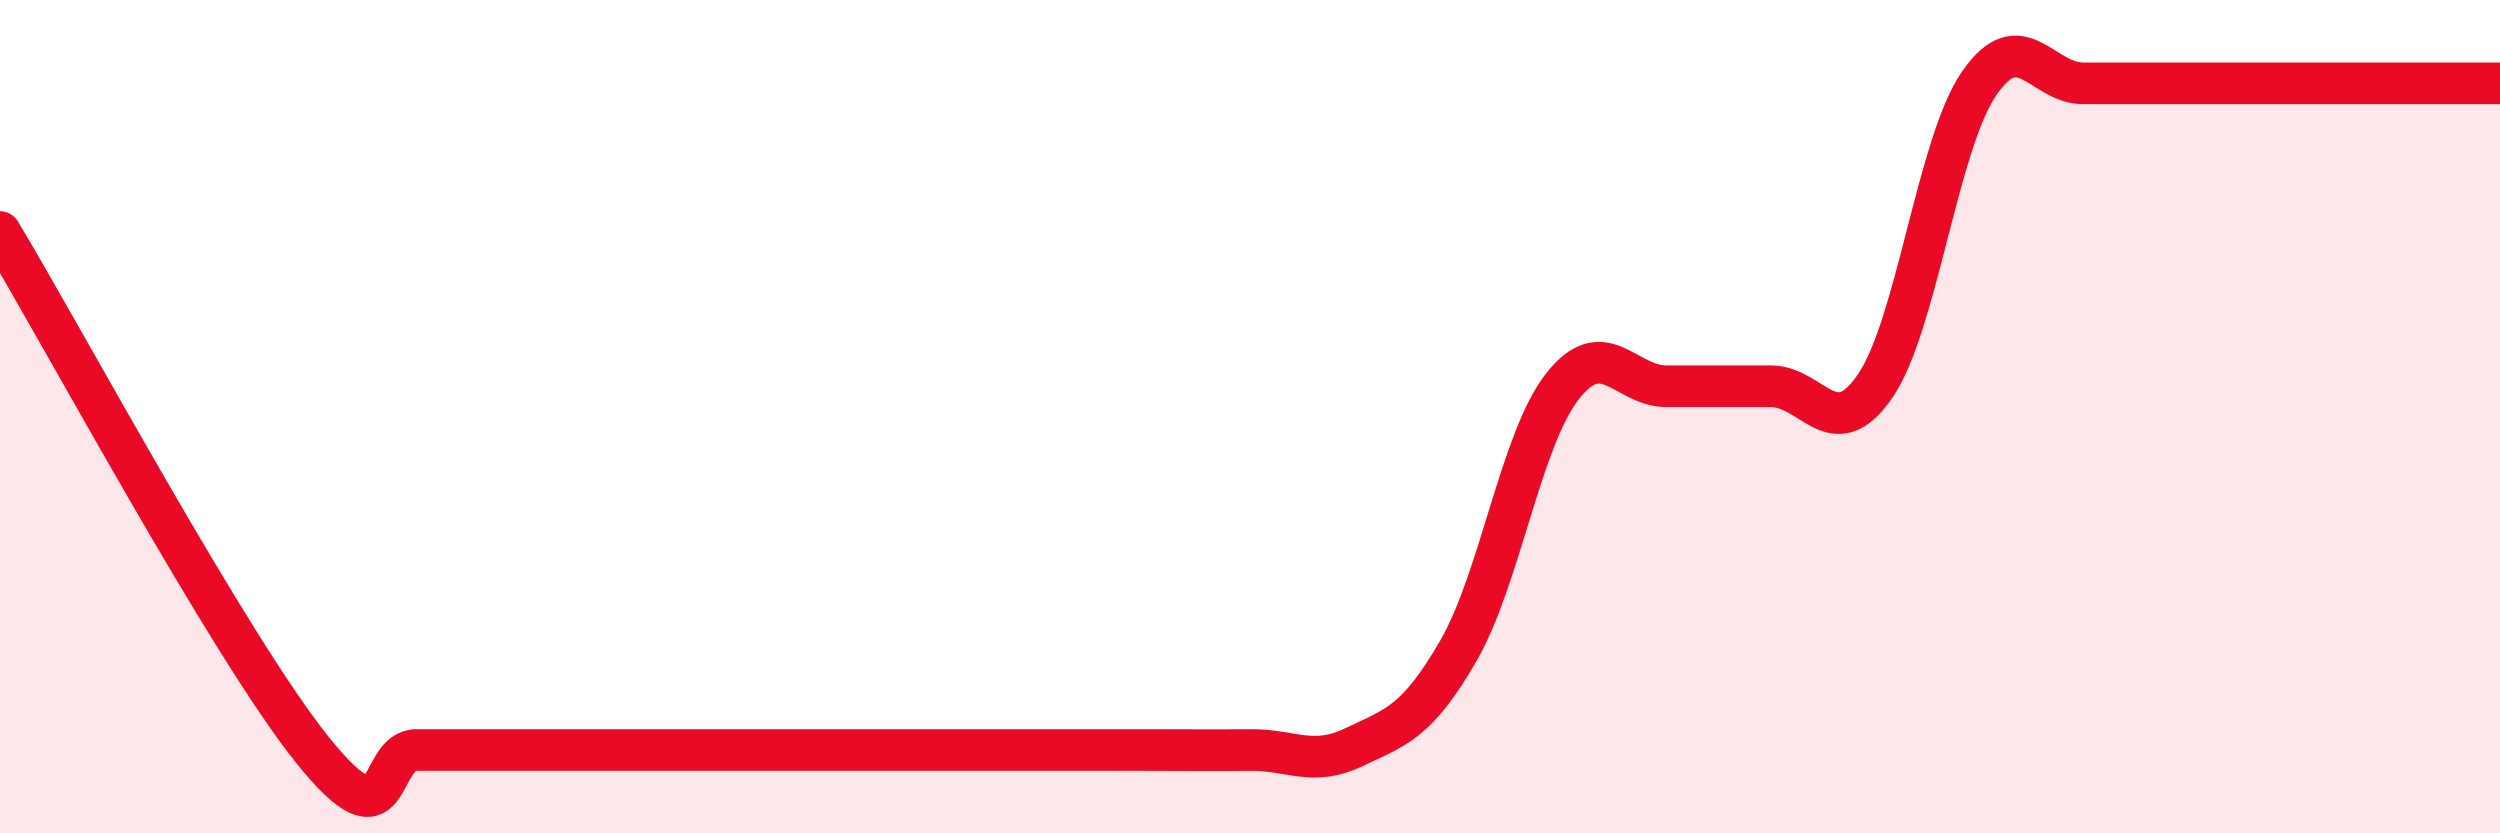 
    <svg width="60" height="20" viewBox="0 0 60 20" xmlns="http://www.w3.org/2000/svg">
      <path
        d="M 0,5.57 C 1.5,8.06 5.5,15.51 7.5,18 C 9.5,20.49 9,18 10,18 C 11,18 11.5,18 12.5,18 C 13.5,18 14,18 15,18 C 16,18 16.5,18 17.5,18 C 18.5,18 19,18 20,18 C 21,18 21.5,18 22.5,18 C 23.5,18 24,18 25,18 C 26,18 26.5,18 27.5,18 C 28.5,18 29,18.01 30,18 C 31,17.99 31.5,18.41 32.5,17.93 C 33.5,17.45 34,17.35 35,15.62 C 36,13.89 36.5,10.54 37.5,9.27 C 38.5,8 39,9.27 40,9.27 C 41,9.27 41.5,9.27 42.5,9.27 C 43.5,9.27 44,10.72 45,9.27 C 46,7.82 46.5,3.45 47.5,2 C 48.5,0.55 49,2 50,2 C 51,2 51.5,2 52.5,2 C 53.5,2 53.5,2 55,2 C 56.5,2 59,2 60,2L60 20L0 20Z"
        fill="#EB0A25"
        opacity="0.1"
        stroke-linecap="round"
        stroke-linejoin="round"
      />
      <path
        d="M 0,5.57 C 1.5,8.06 5.5,15.51 7.5,18 C 9.5,20.49 9,18 10,18 C 11,18 11.5,18 12.5,18 C 13.5,18 14,18 15,18 C 16,18 16.5,18 17.5,18 C 18.5,18 19,18 20,18 C 21,18 21.5,18 22.5,18 C 23.5,18 24,18 25,18 C 26,18 26.5,18 27.5,18 C 28.5,18 29,18.01 30,18 C 31,17.99 31.5,18.41 32.5,17.93 C 33.5,17.45 34,17.35 35,15.62 C 36,13.89 36.5,10.54 37.5,9.27 C 38.5,8 39,9.27 40,9.27 C 41,9.27 41.5,9.27 42.5,9.27 C 43.5,9.27 44,10.72 45,9.27 C 46,7.82 46.5,3.45 47.5,2 C 48.5,0.55 49,2 50,2 C 51,2 51.5,2 52.5,2 C 53.5,2 53.5,2 55,2 C 56.5,2 59,2 60,2"
        stroke="#EB0A25"
        stroke-width="1"
        fill="none"
        stroke-linecap="round"
        stroke-linejoin="round"
      />
    </svg>
  